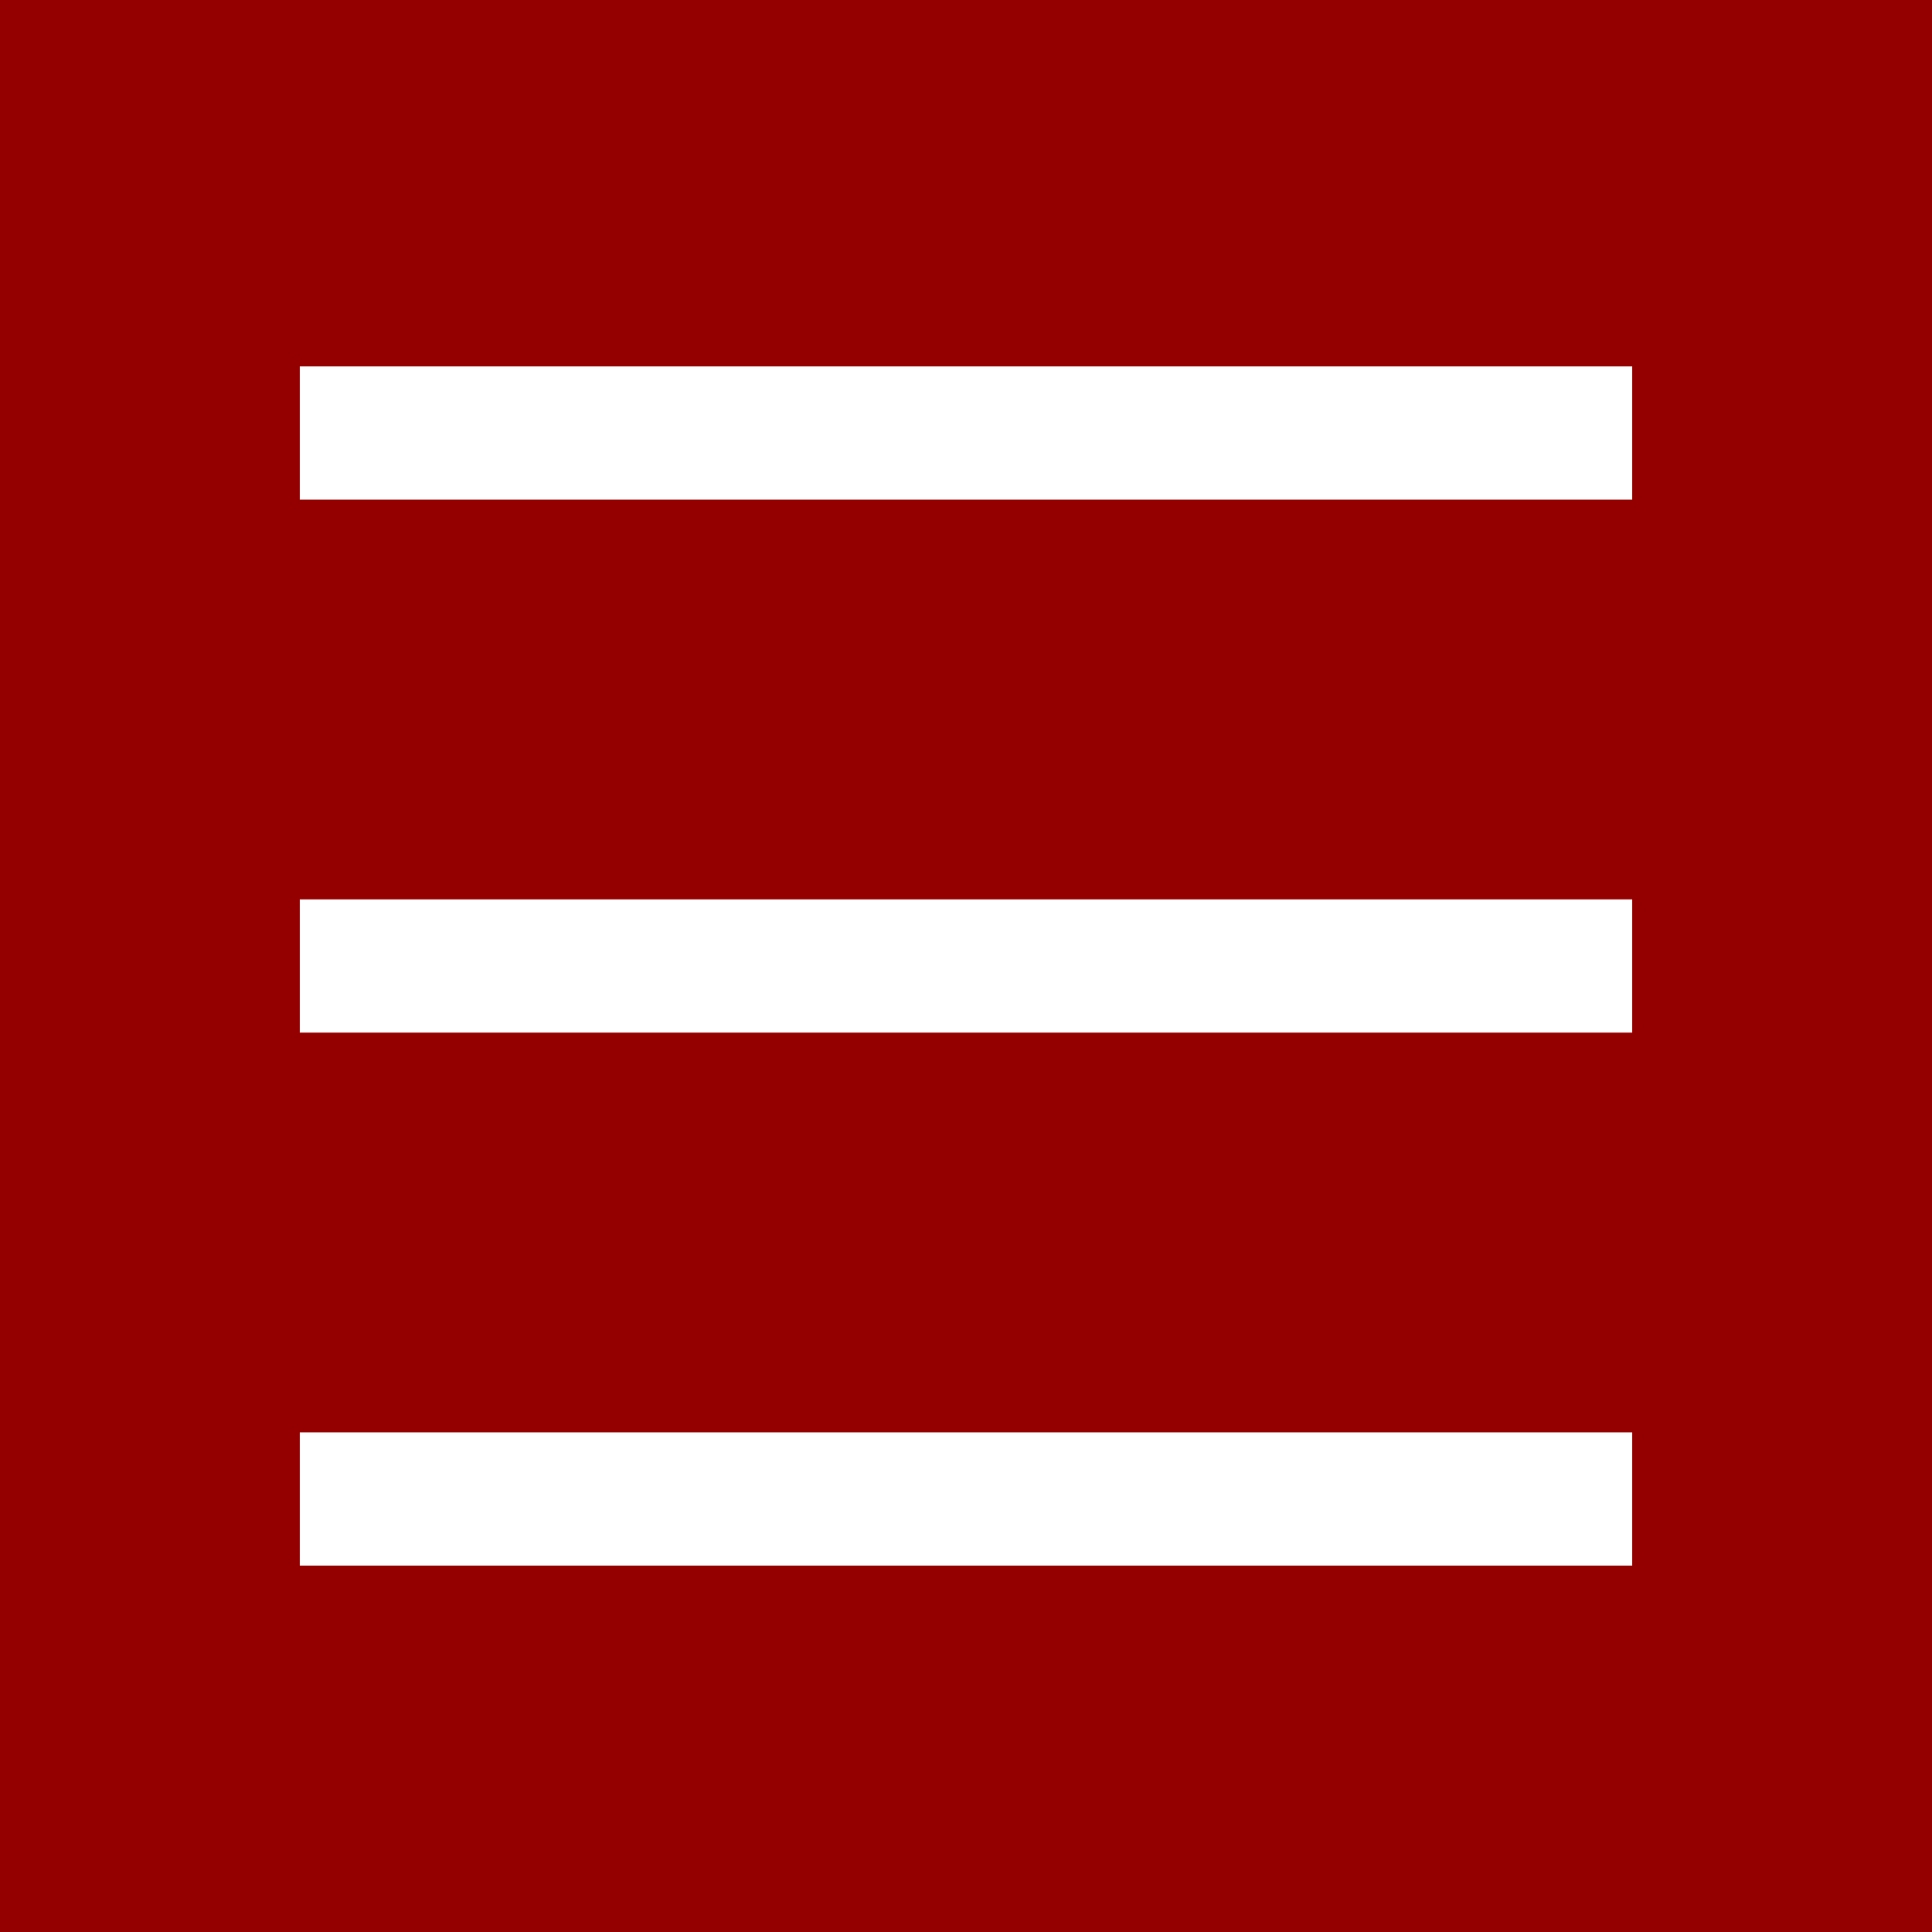 <?xml version="1.0" encoding="iso-8859-1"?>
<!-- Generator: Adobe Illustrator 19.0.0, SVG Export Plug-In . SVG Version: 6.00 Build 0)  -->
<svg xmlns="http://www.w3.org/2000/svg" xmlns:xlink="http://www.w3.org/1999/xlink" version="1.1" id="Capa_1" x="0px" y="0px" viewBox="0 0 58 58" style="enable-background:new 0 0 58 58;" xml:space="preserve" width="512px" height="512px">
	<path d="M0,0v58h58V0H0z M49,47H9v-4h40V47z M49,31H9v-4h40V31z M49,15H9v-4h40V15z" fill="#940000"/>
</svg>
